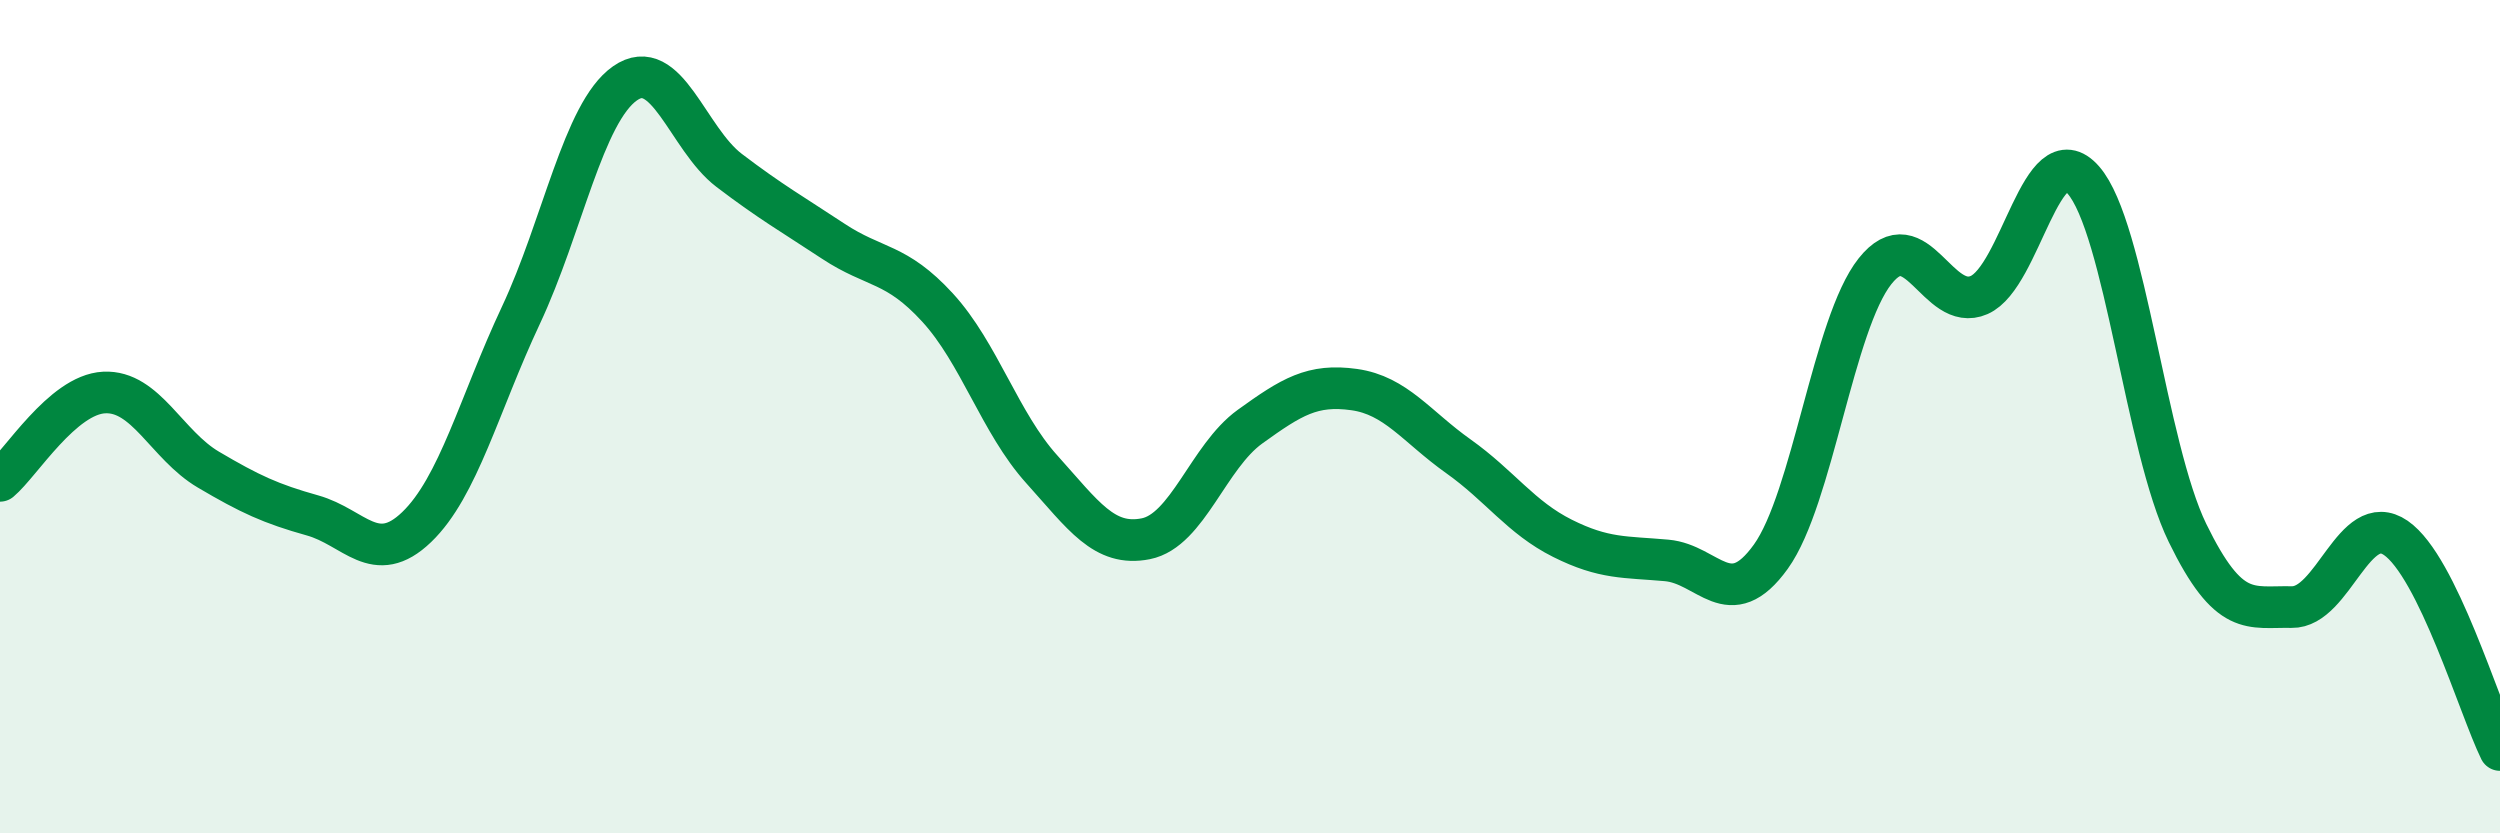 
    <svg width="60" height="20" viewBox="0 0 60 20" xmlns="http://www.w3.org/2000/svg">
      <path
        d="M 0,11.54 C 0.5,11.12 1.5,9.47 2.5,9.42 C 3.5,9.37 4,10.68 5,11.27 C 6,11.86 6.5,12.09 7.5,12.37 C 8.5,12.65 9,13.61 10,12.65 C 11,11.69 11.5,9.7 12.5,7.57 C 13.5,5.44 14,2.7 15,2 C 16,1.3 16.5,3.33 17.5,4.09 C 18.5,4.85 19,5.13 20,5.79 C 21,6.45 21.5,6.29 22.5,7.38 C 23.5,8.47 24,10.15 25,11.26 C 26,12.37 26.5,13.13 27.5,12.93 C 28.5,12.73 29,10.96 30,10.24 C 31,9.52 31.5,9.21 32.5,9.35 C 33.5,9.49 34,10.24 35,10.95 C 36,11.66 36.5,12.42 37.5,12.92 C 38.5,13.42 39,13.36 40,13.45 C 41,13.54 41.5,14.75 42.5,13.36 C 43.5,11.97 44,7.77 45,6.51 C 46,5.25 46.5,7.52 47.5,7.08 C 48.5,6.64 49,3.18 50,4.32 C 51,5.46 51.5,10.74 52.5,12.79 C 53.5,14.84 54,14.55 55,14.57 C 56,14.59 56.5,12.22 57.5,12.91 C 58.5,13.6 59.5,16.98 60,18L60 20L0 20Z"
        fill="#008740"
        opacity="0.1"
        stroke-linecap="round"
        stroke-linejoin="round"
      />
      <path
        d="M 0,11.54 C 0.5,11.12 1.5,9.47 2.5,9.42 C 3.5,9.37 4,10.68 5,11.27 C 6,11.86 6.5,12.09 7.5,12.37 C 8.5,12.65 9,13.61 10,12.65 C 11,11.69 11.5,9.7 12.5,7.57 C 13.5,5.44 14,2.7 15,2 C 16,1.3 16.5,3.33 17.5,4.09 C 18.5,4.85 19,5.13 20,5.79 C 21,6.45 21.5,6.29 22.5,7.38 C 23.5,8.47 24,10.15 25,11.26 C 26,12.37 26.5,13.13 27.5,12.93 C 28.5,12.73 29,10.96 30,10.24 C 31,9.52 31.5,9.21 32.5,9.35 C 33.5,9.49 34,10.24 35,10.95 C 36,11.66 36.5,12.42 37.5,12.92 C 38.5,13.42 39,13.36 40,13.45 C 41,13.54 41.5,14.75 42.5,13.36 C 43.5,11.97 44,7.77 45,6.51 C 46,5.25 46.5,7.52 47.5,7.08 C 48.5,6.64 49,3.18 50,4.32 C 51,5.46 51.5,10.74 52.5,12.79 C 53.5,14.84 54,14.55 55,14.57 C 56,14.59 56.5,12.22 57.5,12.91 C 58.5,13.6 59.5,16.98 60,18"
        stroke="#008740"
        stroke-width="1"
        fill="none"
        stroke-linecap="round"
        stroke-linejoin="round"
      />
    </svg>
  